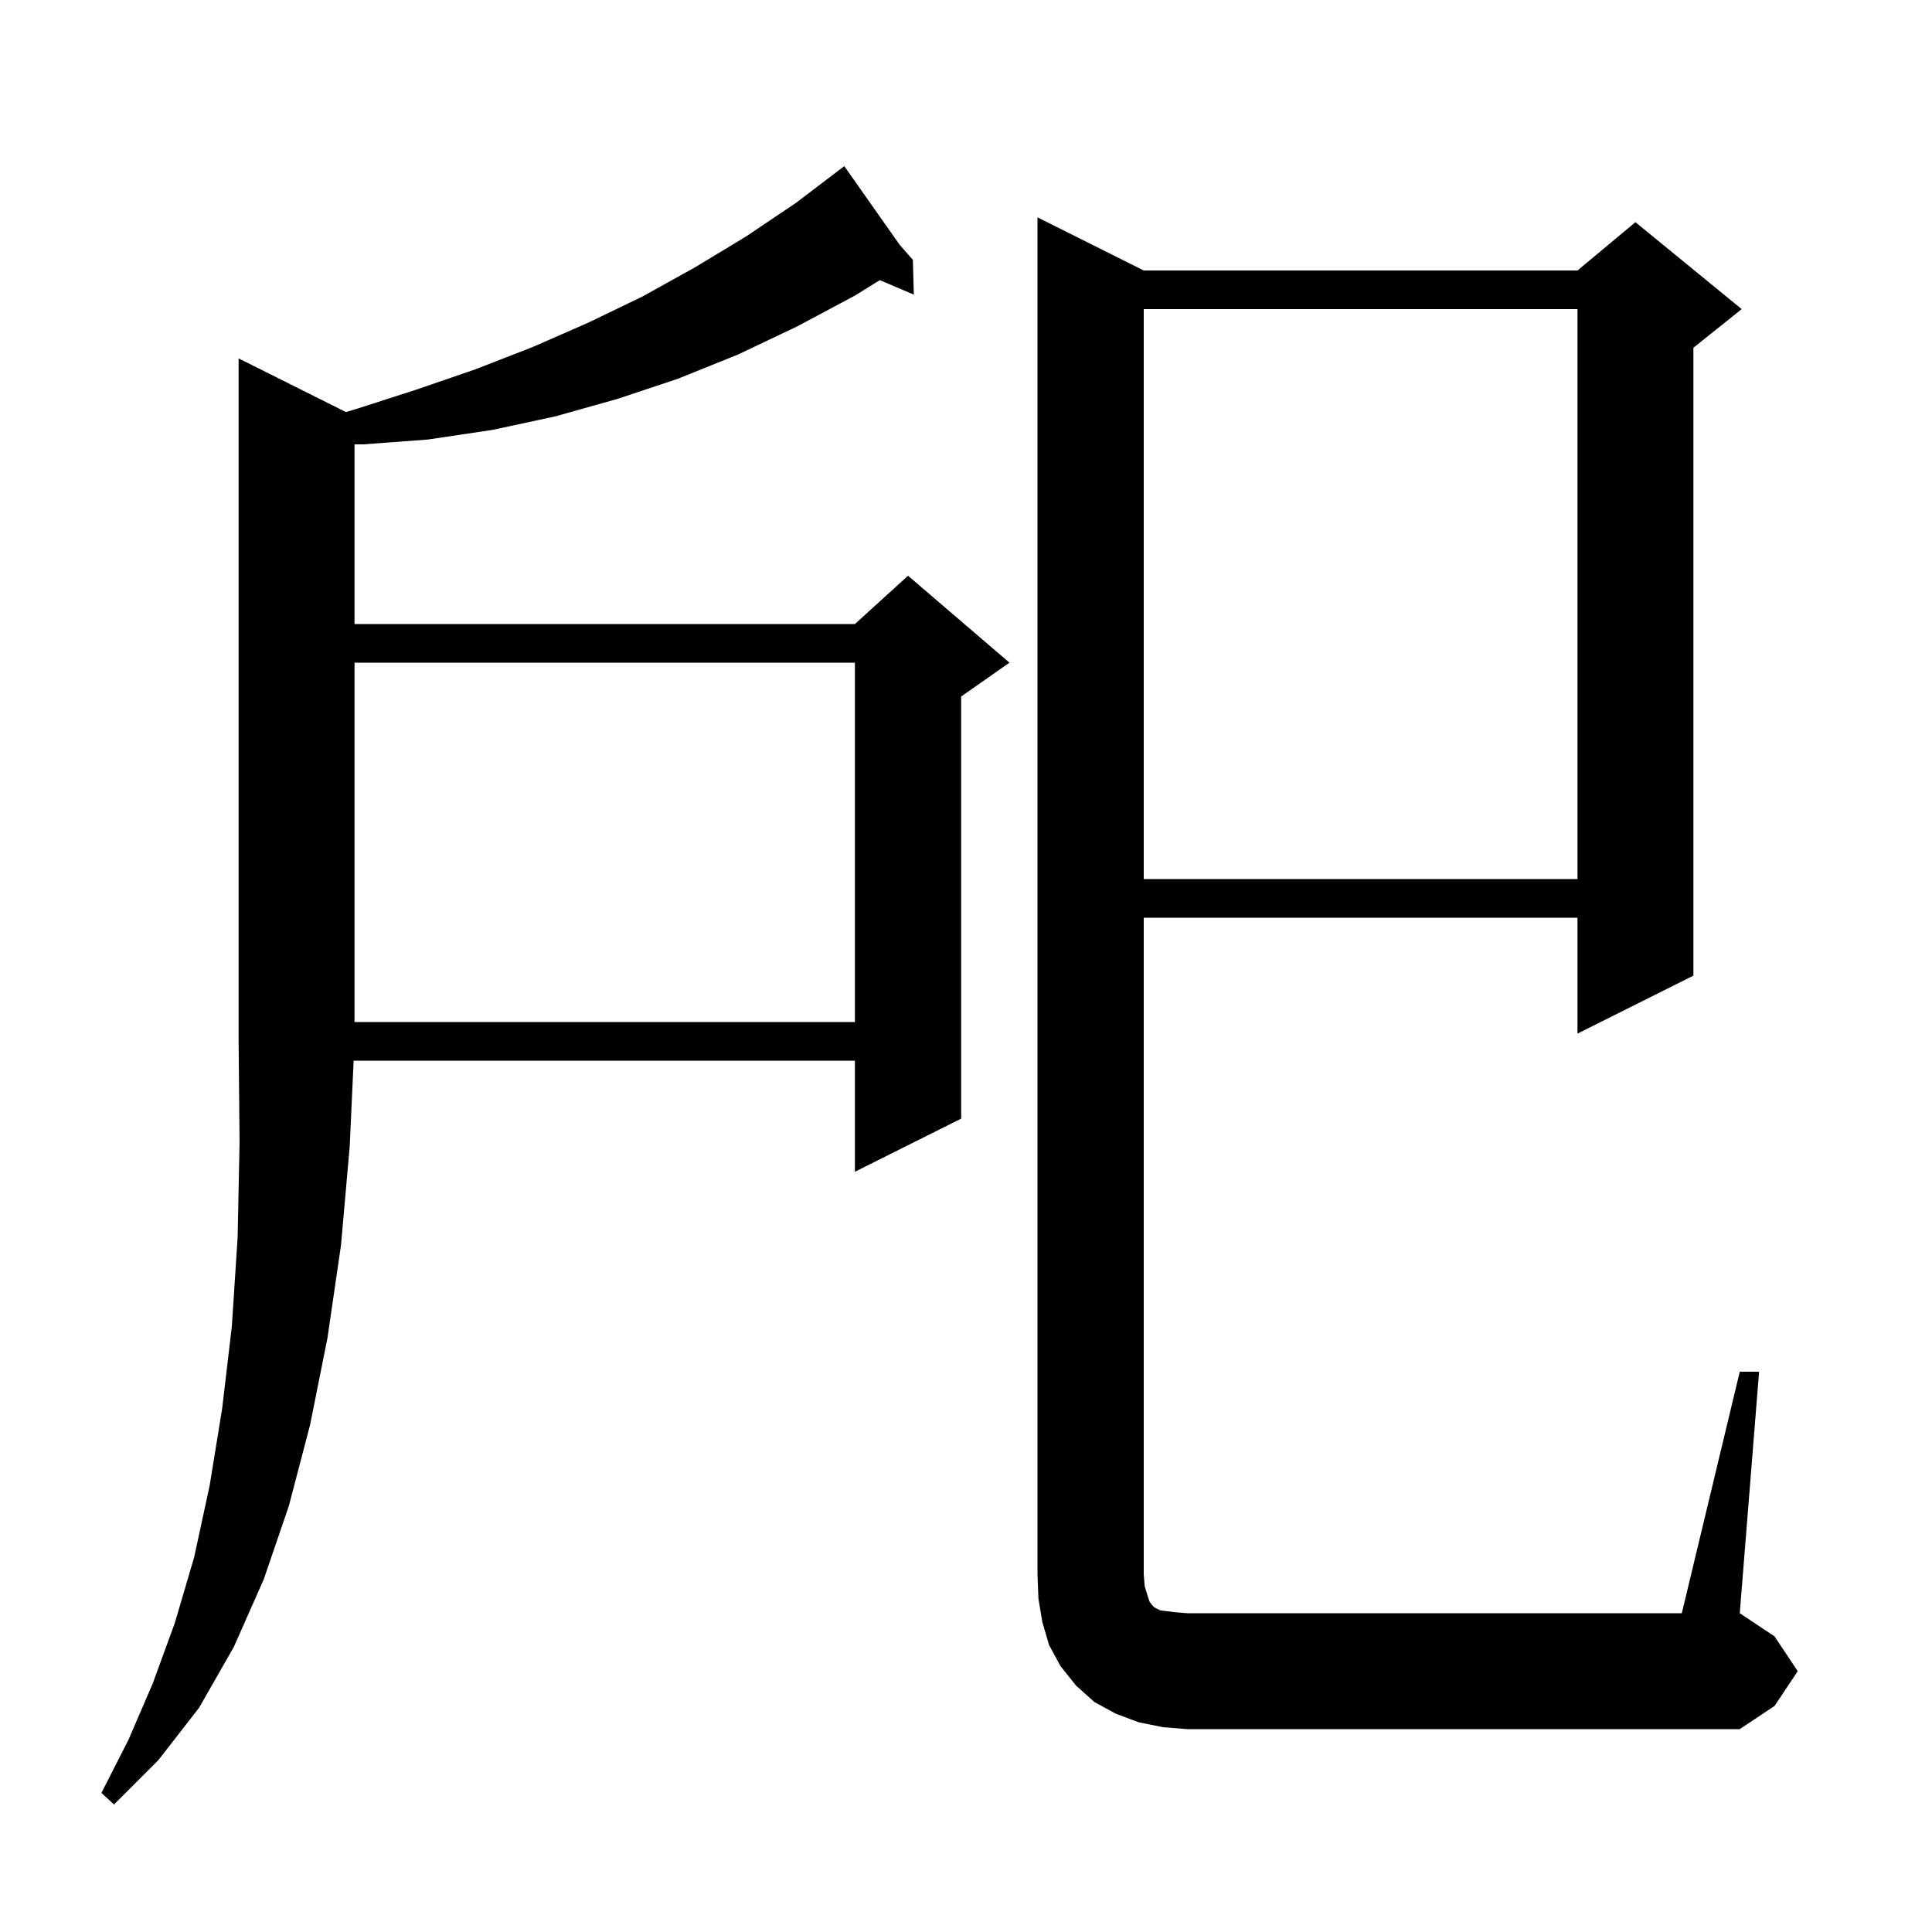 <svg xmlns="http://www.w3.org/2000/svg" xmlns:xlink="http://www.w3.org/1999/xlink" version="1.1" baseProfile="full" viewBox="0 0 200 200" width="200" height="200">
<g fill="black">
<path d="M 35.808 42.654 L 37.0 42.3 L 43.2 40.3 L 49.3 38.2 L 55.2 35.9 L 60.9 33.4 L 66.5 30.7 L 71.9 27.7 L 77.2 24.5 L 82.4 21.0 L 86.543 17.851 L 86.5 17.8 L 86.544 17.85 L 87.4 17.2 L 93.142 25.355 L 94.5 26.9 L 94.6 30.5 L 91.078 29 L 88.5 30.6 L 82.5 33.8 L 76.4 36.7 L 70.2 39.2 L 63.9 41.3 L 57.5 43.1 L 51.0 44.5 L 44.3 45.5 L 37.6 46.0 L 36.7 46.0 L 36.7 64.6 L 88.5 64.6 L 94.0 59.6 L 104.5 68.6 L 99.5 72.1 L 99.5 115.8 L 88.5 121.3 L 88.5 109.8 L 36.608 109.8 L 36.2 118.7 L 35.3 128.9 L 33.9 138.5 L 32.1 147.5 L 29.9 155.9 L 27.3 163.5 L 24.2 170.5 L 20.6 176.8 L 16.4 182.2 L 11.8 186.8 L 10.5 185.6 L 13.3 180.1 L 15.8 174.3 L 18.1 168.0 L 20.1 161.2 L 21.7 153.8 L 23.0 145.8 L 24.0 137.3 L 24.6 128.1 L 24.8 118.2 L 24.7 107.8 L 24.7 37.1 Z M 120.4 178.8 L 117.9 178.3 L 115.5 177.4 L 113.3 176.2 L 111.4 174.5 L 109.8 172.5 L 108.6 170.3 L 107.9 167.9 L 107.5 165.5 L 107.4 163.0 L 107.4 22.5 L 118.4 28.0 L 163.3 28.0 L 169.3 23.0 L 180.3 32.0 L 175.3 36.0 L 175.3 101.0 L 163.3 107.0 L 163.3 95.0 L 118.4 95.0 L 118.4 163.0 L 118.5 164.2 L 118.8 165.2 L 119.0 165.8 L 119.3 166.2 L 119.5 166.4 L 120.1 166.7 L 120.8 166.8 L 121.7 166.9 L 122.9 167.0 L 174.1 167.0 L 180.1 142.0 L 182.1 142.0 L 180.1 167.0 L 183.7 169.4 L 186.1 173.0 L 183.7 176.6 L 180.1 179.0 L 122.9 179.0 Z M 36.7 68.6 L 36.7 105.8 L 88.5 105.8 L 88.5 68.6 Z M 118.4 32.0 L 118.4 91.0 L 163.3 91.0 L 163.3 32.0 Z " />
</g>
</svg>
